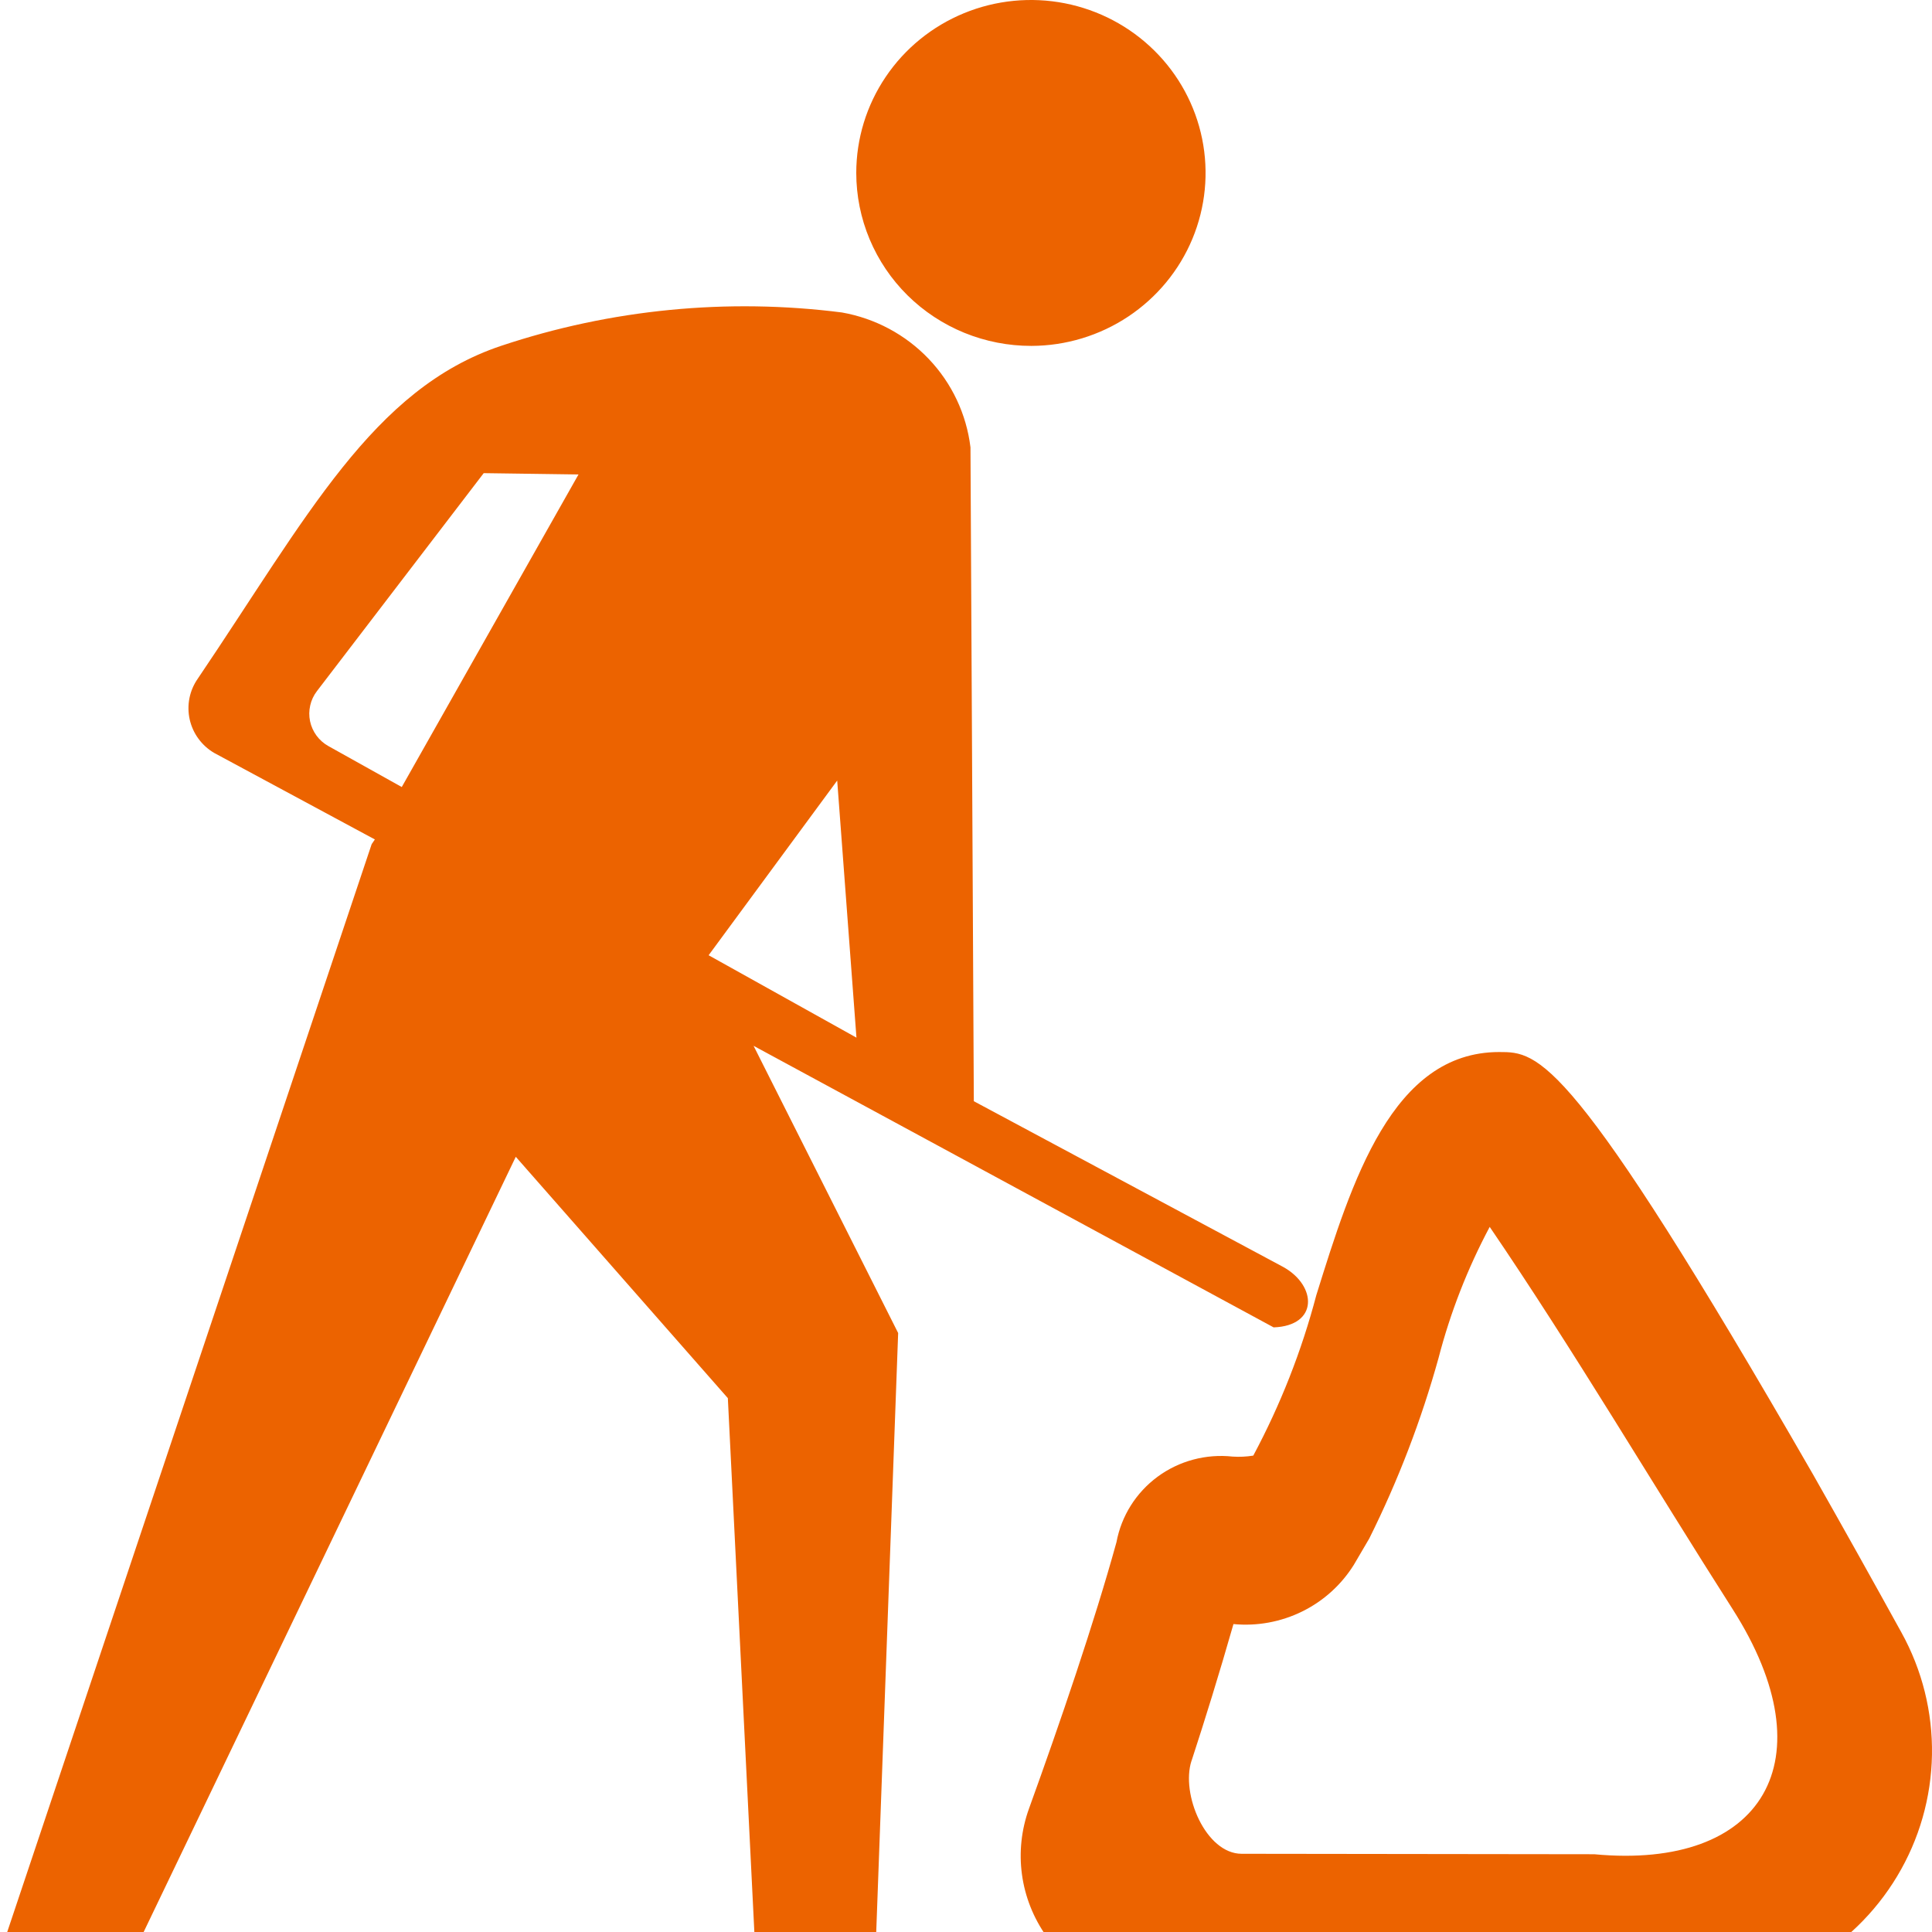 <svg width="60" height="60" viewBox="0 0 60 60" fill="none" xmlns="http://www.w3.org/2000/svg">
<g clip-path="url(#clip0_130584_8113)">
<path d="M32.033 10.742C33.105 10.739 34.152 10.421 35.041 9.829C35.931 9.236 36.624 8.397 37.032 7.415C37.44 6.433 37.545 5.354 37.334 4.313C37.123 3.273 36.605 2.317 35.846 1.568C35.087 0.818 34.12 0.308 33.069 0.102C32.017 -0.104 30.927 0.003 29.937 0.41C28.947 0.817 28.101 1.505 27.506 2.388C26.91 3.271 26.592 4.308 26.592 5.37C26.592 6.076 26.733 6.776 27.006 7.428C27.28 8.081 27.68 8.674 28.185 9.173C28.69 9.672 29.29 10.067 29.949 10.336C30.609 10.605 31.316 10.743 32.029 10.742H32.033ZM39.554 41.223C40.947 41.173 40.901 39.93 39.854 39.348L30.243 34.199L30.139 13.894C30.015 12.864 29.561 11.9 28.842 11.146C28.123 10.391 27.178 9.886 26.146 9.704C22.587 9.25 18.97 9.604 15.57 10.738C11.577 12.069 9.534 16.06 6.142 21.077C6.014 21.26 5.926 21.466 5.883 21.684C5.84 21.902 5.843 22.126 5.891 22.343C5.94 22.559 6.032 22.764 6.164 22.943C6.296 23.123 6.464 23.274 6.657 23.386L11.642 26.07L11.542 26.217L0 60.669H4.14L16.018 35.925L22.604 43.421L23.453 60.524H27.193L27.893 41.398L23.403 32.479L39.554 41.223ZM12.477 24.442L10.2 23.171C10.054 23.09 9.928 22.979 9.83 22.846C9.732 22.712 9.663 22.56 9.629 22.398C9.595 22.236 9.597 22.069 9.634 21.908C9.67 21.747 9.741 21.596 9.842 21.464L15.022 14.694L17.966 14.735L12.477 24.442ZM22.007 29.666L26 24.241L26.598 32.225L22.007 29.666ZM56.307 45.793C48.757 32.672 47.787 32.672 46.557 32.672C43.236 32.672 41.983 36.681 40.879 40.224C40.424 41.954 39.767 43.625 38.922 45.205C38.711 45.239 38.496 45.25 38.283 45.236C37.453 45.145 36.62 45.368 35.95 45.861C35.28 46.355 34.824 47.081 34.673 47.894C33.981 50.401 32.917 53.512 31.956 56.169C31.719 56.824 31.644 57.526 31.738 58.215C31.832 58.904 32.093 59.561 32.496 60.13C32.9 60.699 33.436 61.164 34.059 61.485C34.682 61.806 35.374 61.974 36.077 61.975L52.272 62C53.612 62.004 54.93 61.661 56.096 61.006C57.262 60.351 58.235 59.407 58.919 58.266C59.604 57.125 59.976 55.827 59.999 54.5C60.022 53.173 59.695 51.863 59.051 50.699C58.146 49.058 57.232 47.423 56.307 45.793ZM37.006 54.68C37.42 53.413 37.867 51.974 38.306 50.437C39.041 50.507 39.78 50.371 40.44 50.046C41.101 49.721 41.656 49.219 42.044 48.598L42.524 47.779C43.419 45.983 44.139 44.106 44.675 42.175C45.042 40.761 45.576 39.393 46.264 38.102C48.857 41.906 51.336 46.102 53.81 49.976C56.805 54.672 54.752 58.079 49.511 57.585L38.558 57.571C37.449 57.568 36.664 55.72 37.004 54.68H37.006Z" fill="#EC6300"/>
</g>
<defs>
<clipPath id="clip0_130584_8113">
<rect width="60" height="60" fill="white"/>
</clipPath>
</defs>
</svg>
